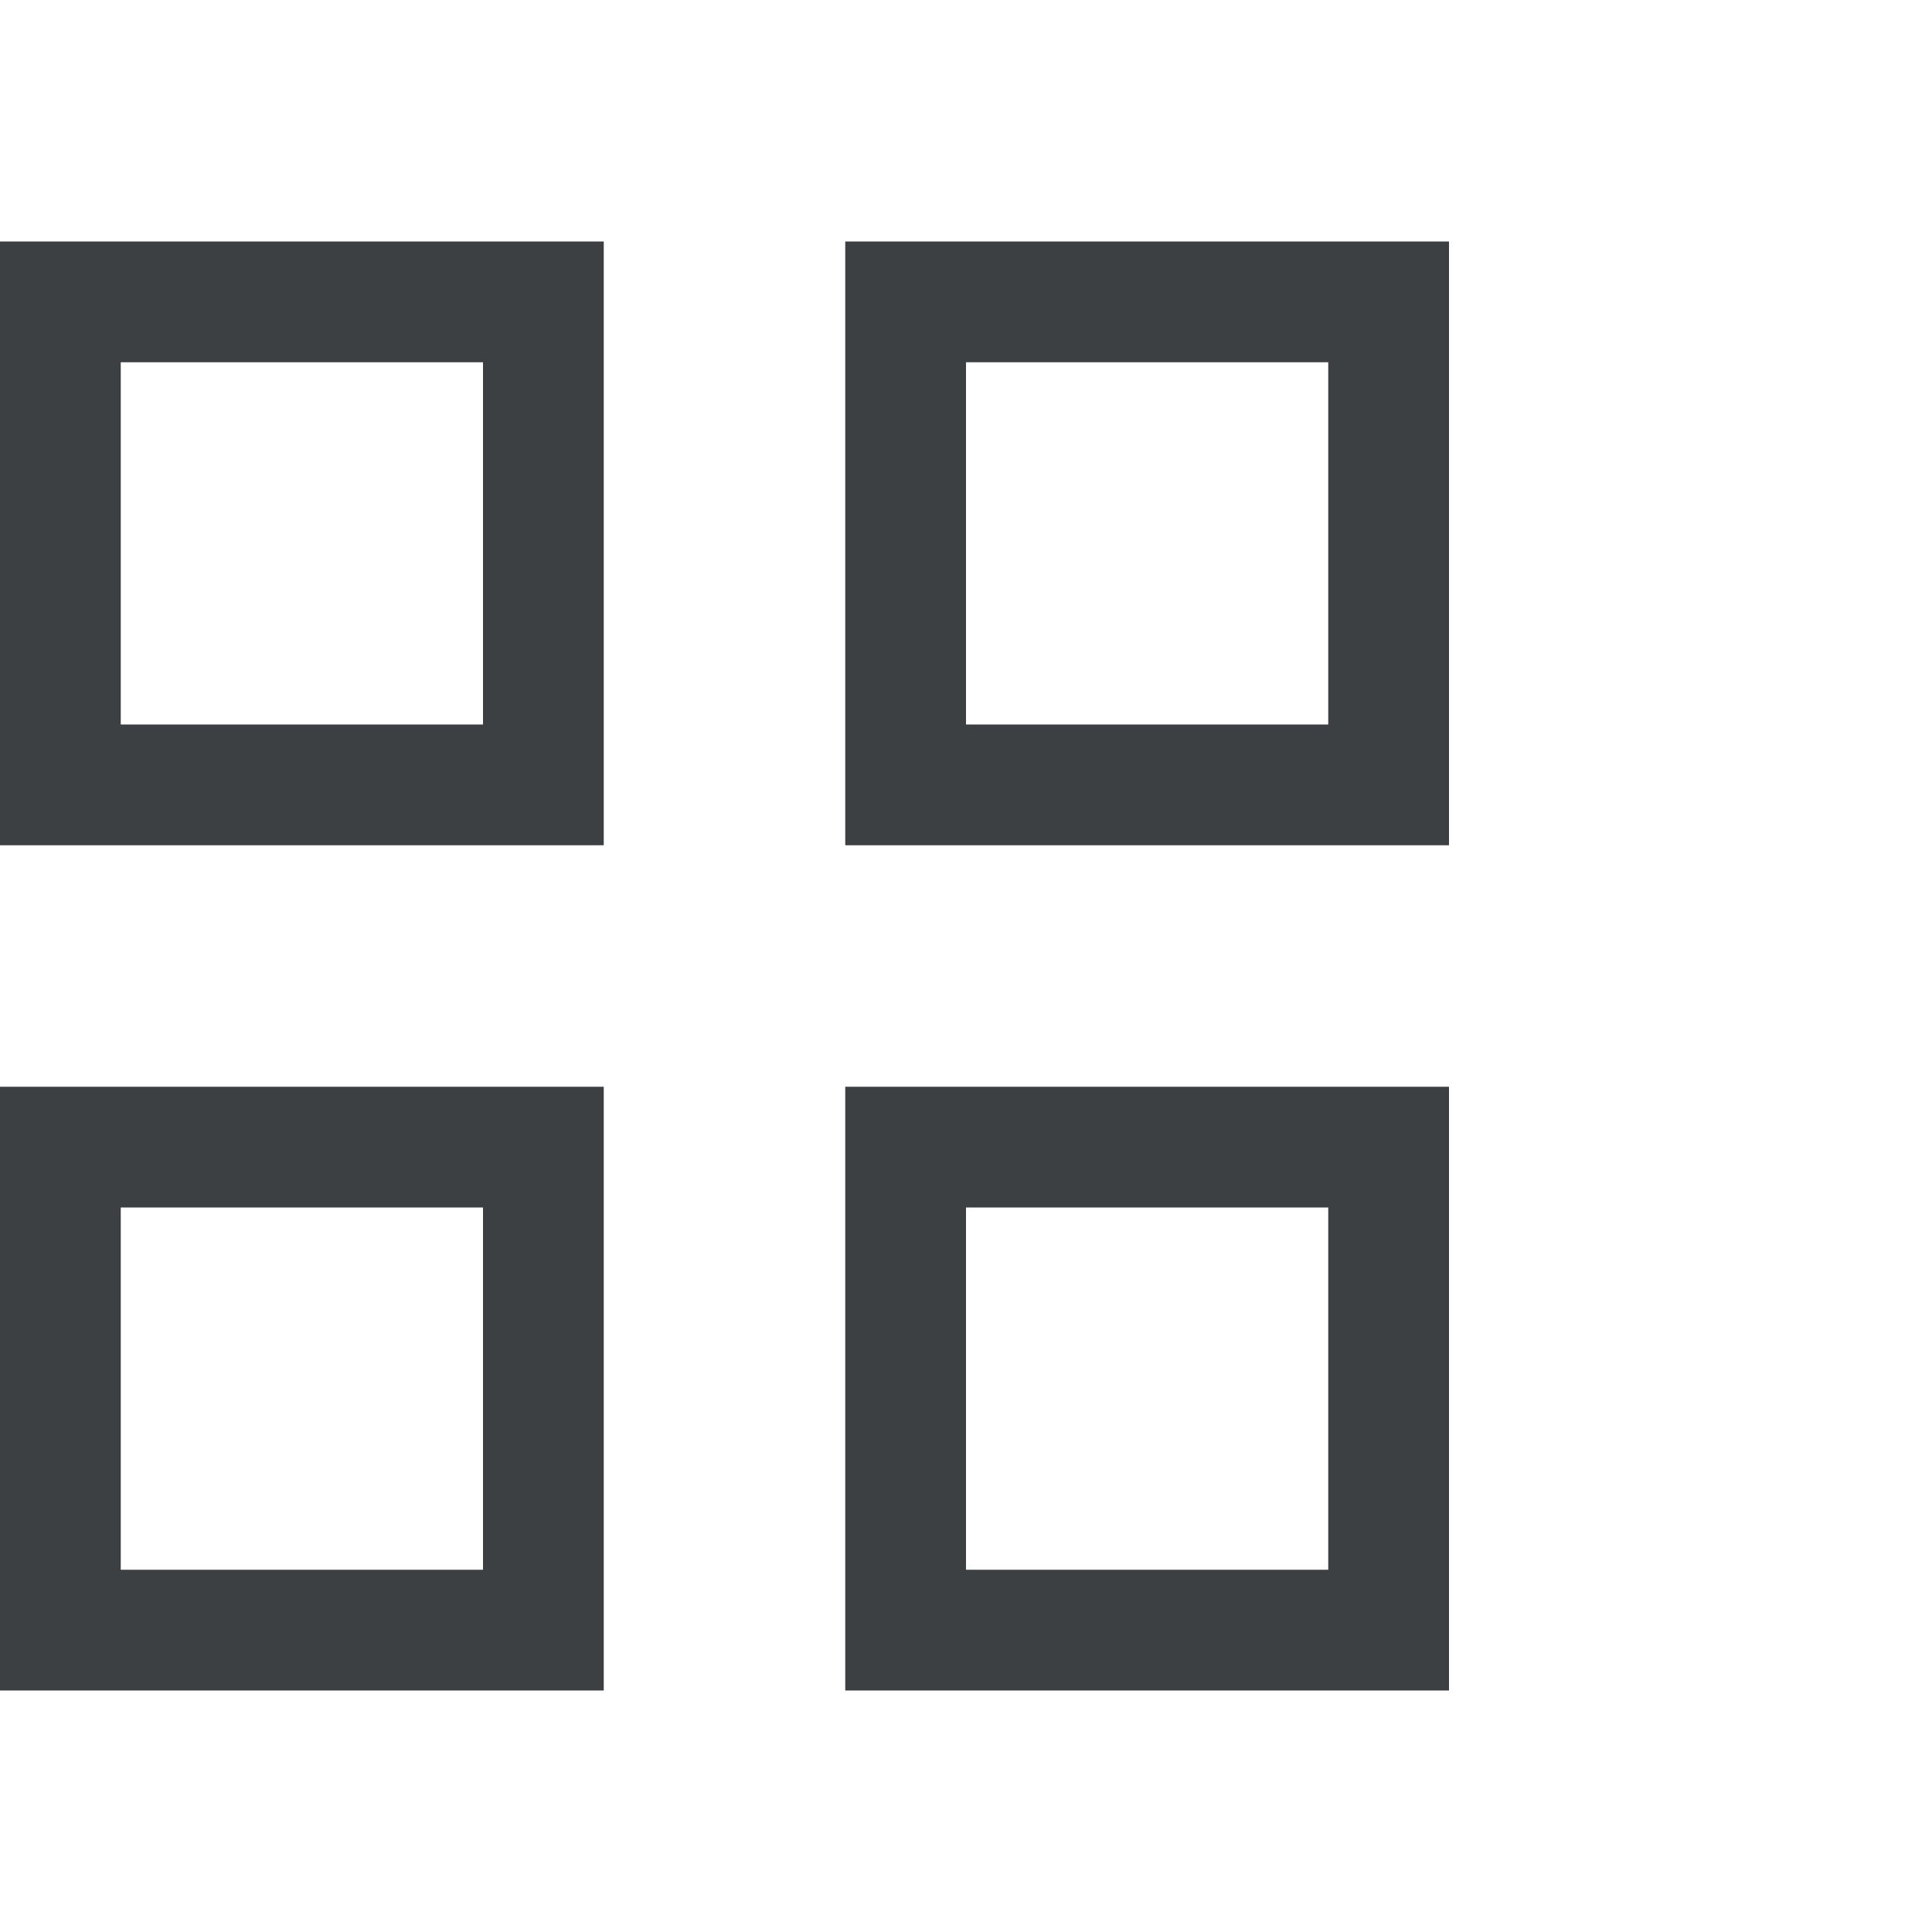 <svg width="32" height="32" viewBox="0 0 32 32" fill="none" xmlns="http://www.w3.org/2000/svg">
<path d="M0 14V4H10V14H0ZM2 12H8V6H2V12ZM0 28V18H10V28H0ZM2 26H8V20H2V26ZM14 14V4H24V14H14ZM16 12H22V6H16V12ZM14 28V18H24V28H14ZM16 26H22V20H16V26Z" fill="#3C4043"/>
</svg>
